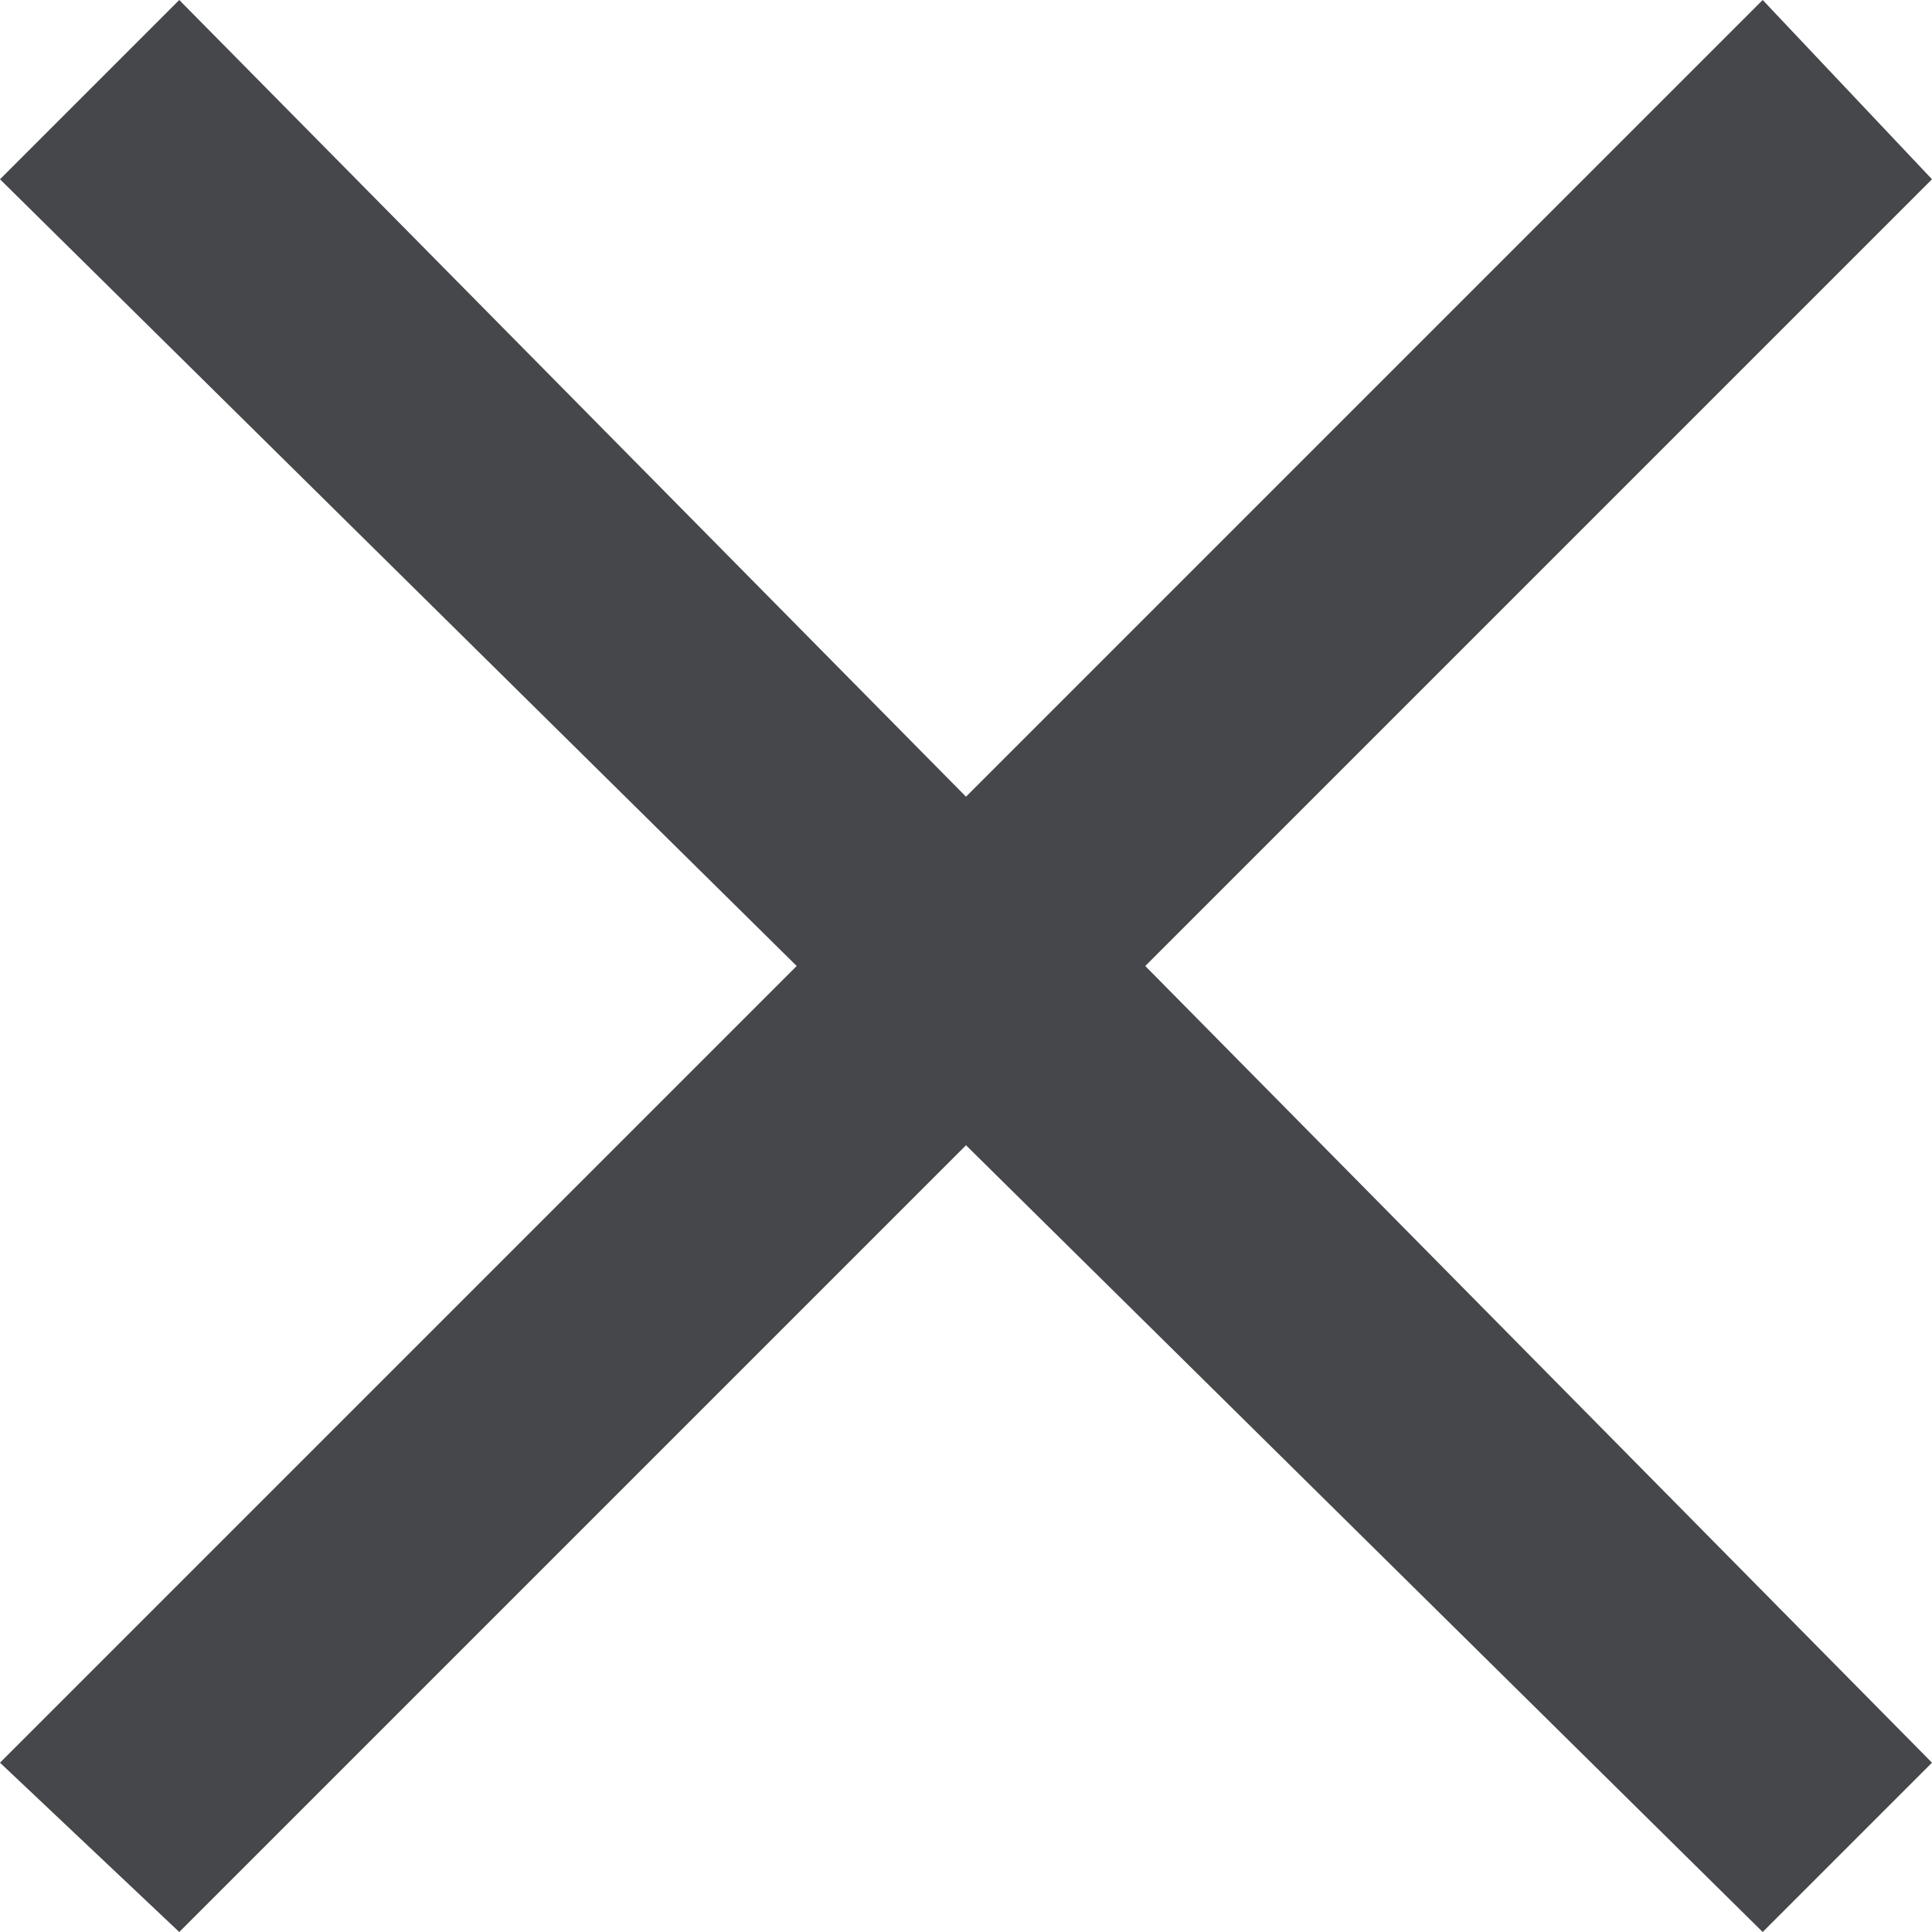 <?xml version="1.0" encoding="utf-8"?>
<svg version="1.1" xmlns="http://www.w3.org/2000/svg" xmlns:xlink="http://www.w3.org/1999/xlink" x="0px" y="0px"
	 viewBox="0 0 19.4 19.4" style="enable-background:new 0 0 19.4 19.4;" xml:space="preserve">
<polygon fill="#45474A" points="19.4,1.8 17.7,0 9.7,8 1.8,0 0,1.8 8,9.7 0,17.7 1.8,19.4 9.7,11.5 17.7,19.4 19.4,17.7 11.5,9.7 "/>
</svg>

